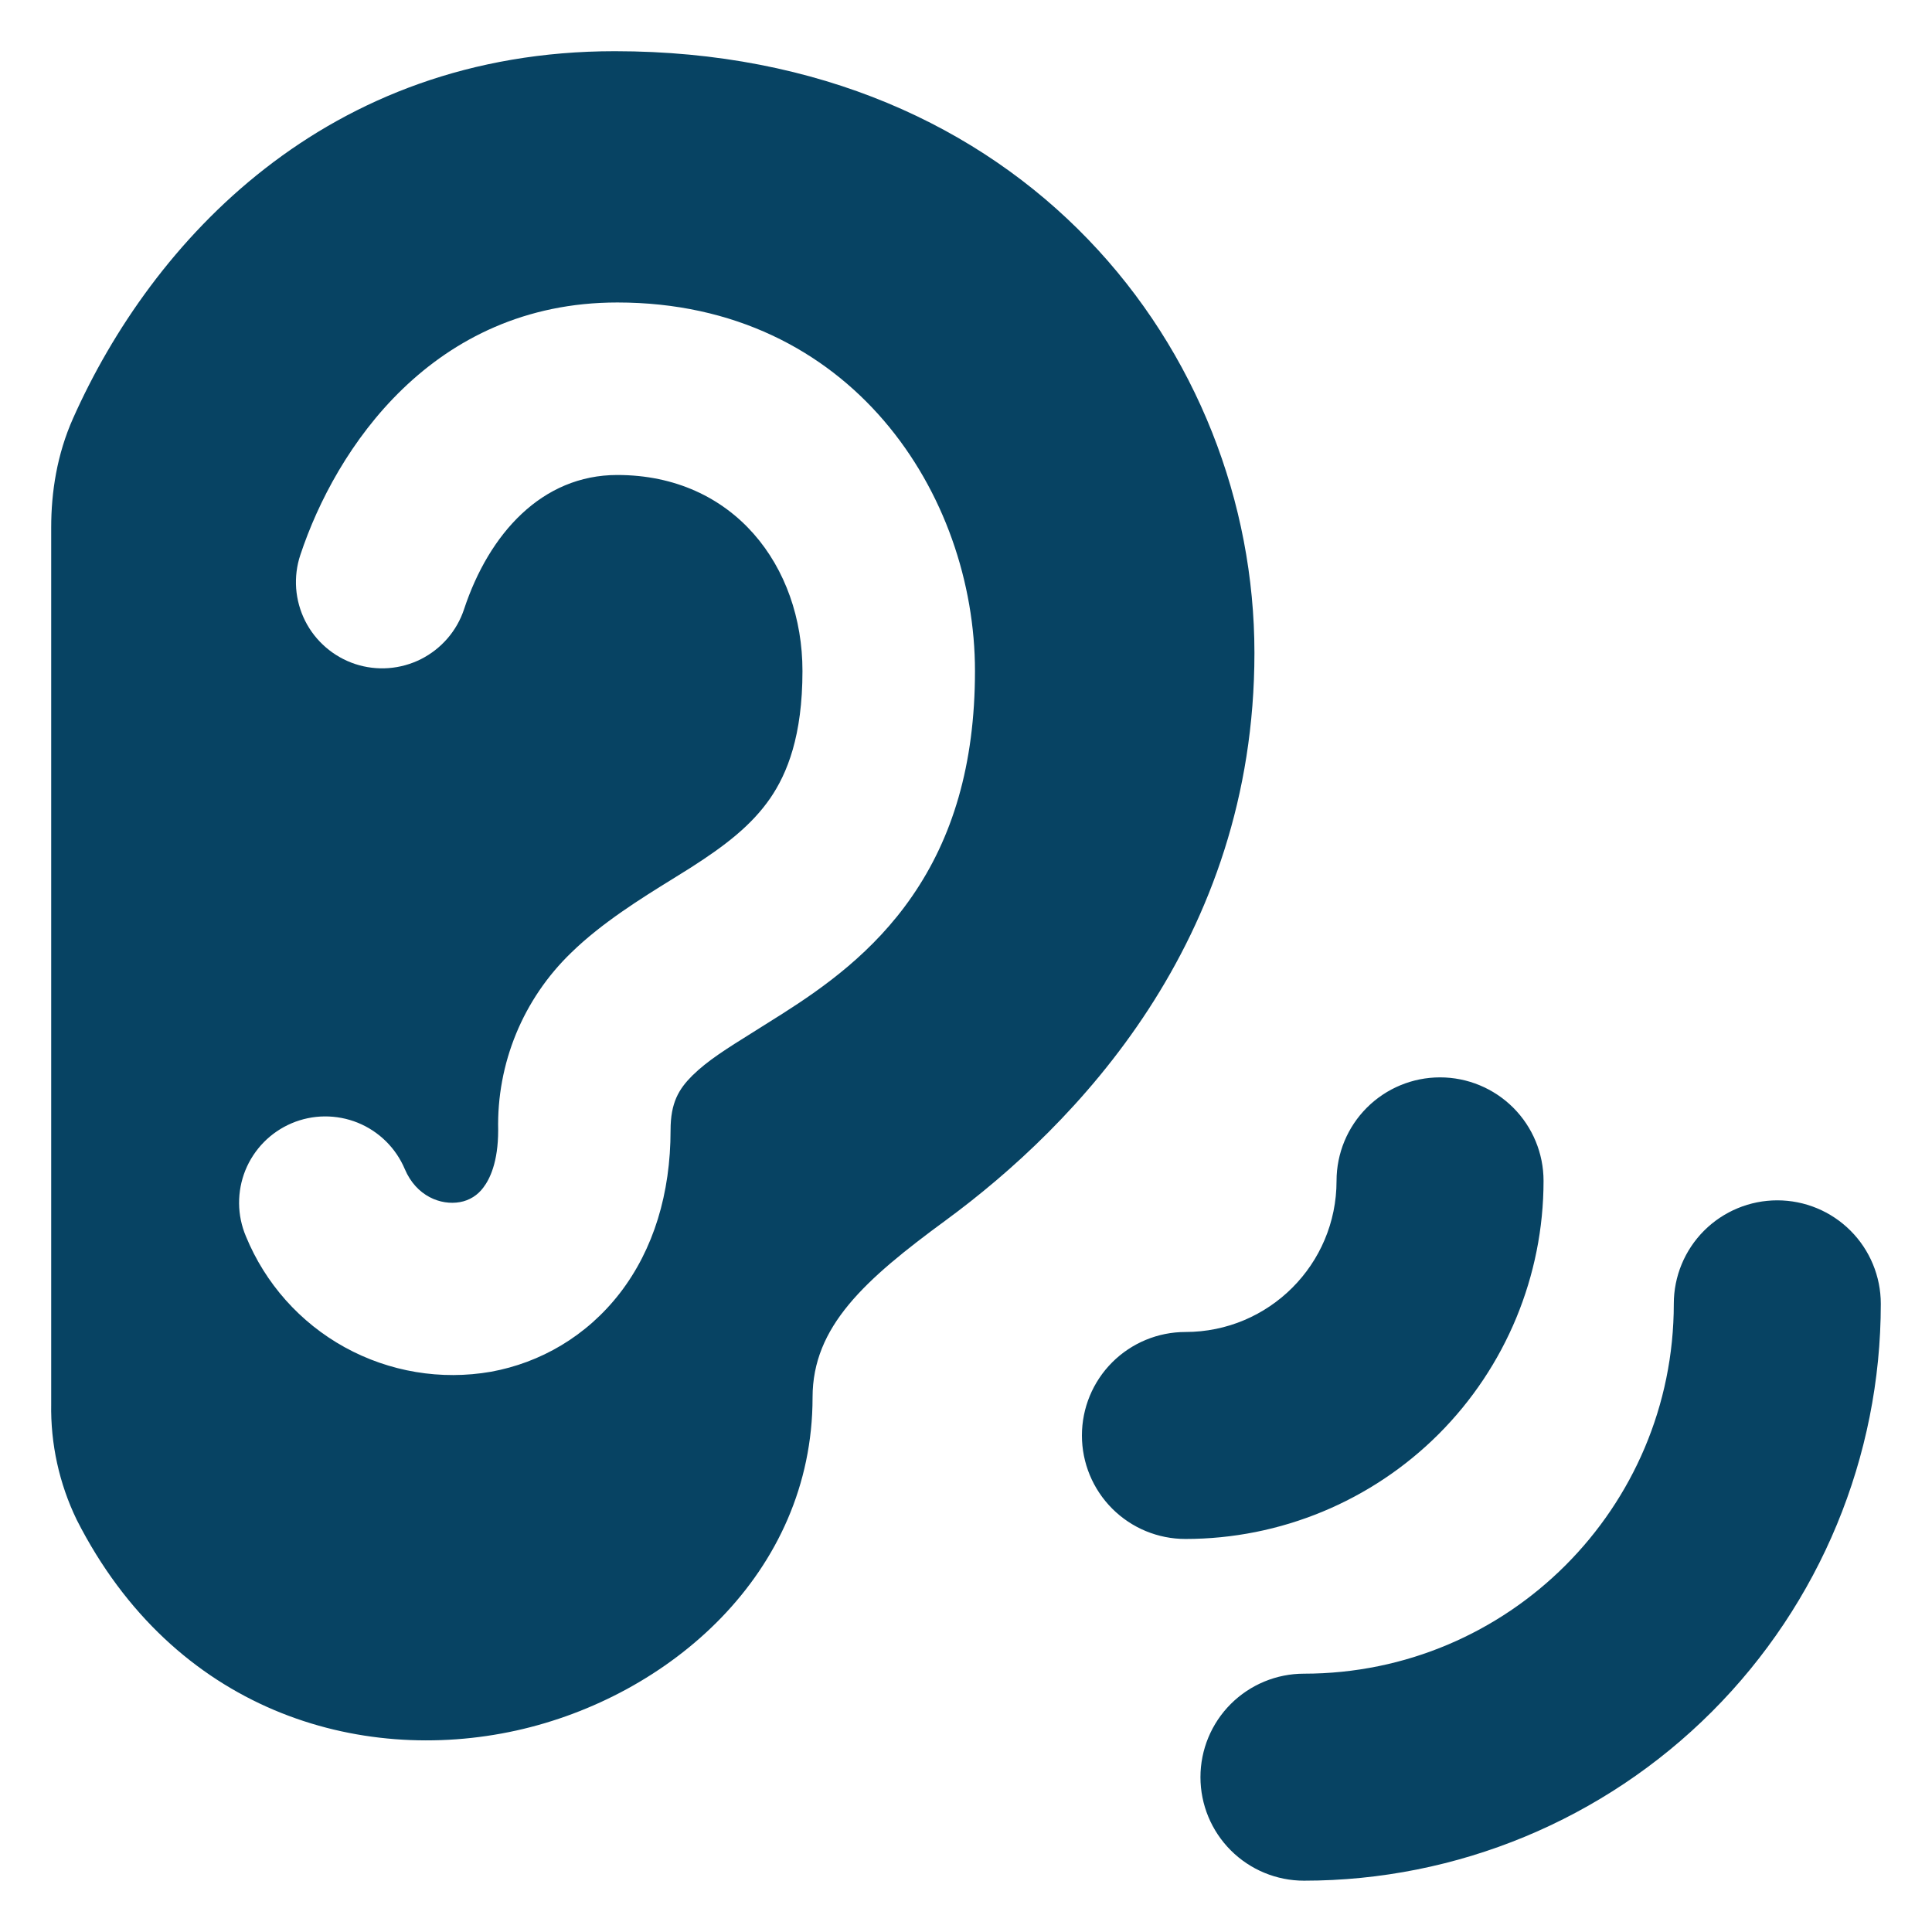 <svg width="48" height="48" viewBox="0 0 48 48" fill="none" xmlns="http://www.w3.org/2000/svg">
<g id="streamline:ear-hearing-solid">
<path id="Vector" fill-rule="evenodd" clip-rule="evenodd" d="M1.817 10.389C3.771 6.007 8.091 1.272 15.274 1.272C25.444 1.272 31.166 8.757 31.166 16.221C31.166 23.397 26.698 27.967 23.496 30.319C21.487 31.793 20.188 32.955 20.188 34.718C20.188 39.099 16.608 42.158 12.83 42.994C8.921 43.858 4.32 42.514 1.906 37.759C1.471 36.861 1.254 35.873 1.272 34.875V13.104C1.272 12.233 1.413 11.294 1.817 10.389ZM11.53 15.134C12.151 13.258 13.464 11.801 15.336 11.801C18.233 11.801 19.937 14.071 19.937 16.67C19.937 18.281 19.56 19.214 19.135 19.834C18.675 20.499 18.034 21 17.146 21.566L16.69 21.85C15.936 22.317 14.952 22.927 14.194 23.667C13.602 24.237 13.135 24.923 12.822 25.683C12.51 26.442 12.358 27.259 12.377 28.08C12.377 28.879 12.165 29.301 12.007 29.506C11.867 29.696 11.66 29.825 11.428 29.866C10.951 29.952 10.341 29.719 10.056 29.043C9.946 28.784 9.786 28.549 9.586 28.352C9.385 28.155 9.148 27.999 8.887 27.893C8.626 27.788 8.347 27.735 8.065 27.737C7.784 27.739 7.505 27.797 7.246 27.907C6.987 28.017 6.752 28.177 6.555 28.377C6.358 28.578 6.202 28.815 6.096 29.076C5.991 29.337 5.938 29.616 5.94 29.898C5.942 30.179 6 30.457 6.11 30.717C6.59 31.888 7.455 32.86 8.564 33.472C9.672 34.083 10.956 34.298 12.202 34.08C13.419 33.857 14.568 33.206 15.405 32.122C16.238 31.039 16.66 29.65 16.66 28.08C16.66 27.394 16.865 27.058 17.201 26.722C17.582 26.349 18.038 26.064 18.73 25.632L19.45 25.179C20.455 24.538 21.703 23.661 22.663 22.265C23.657 20.825 24.223 19.015 24.223 16.67C24.223 12.302 21.158 7.515 15.339 7.515C10.745 7.515 8.335 11.15 7.461 13.79C7.372 14.057 7.338 14.339 7.358 14.62C7.379 14.9 7.455 15.174 7.581 15.425C7.708 15.677 7.883 15.901 8.096 16.084C8.309 16.268 8.556 16.408 8.823 16.497C9.091 16.585 9.373 16.62 9.653 16.599C9.934 16.578 10.208 16.502 10.459 16.376C10.71 16.249 10.934 16.074 11.118 15.861C11.302 15.648 11.442 15.401 11.53 15.134ZM44.157 29.822C44.839 29.822 45.493 30.093 45.975 30.575C46.457 31.057 46.728 31.711 46.728 32.393C46.728 36.194 45.218 39.839 42.531 42.527C39.843 45.215 36.198 46.725 32.397 46.725C31.715 46.725 31.061 46.454 30.578 45.971C30.096 45.489 29.825 44.835 29.825 44.153C29.825 43.471 30.096 42.817 30.578 42.335C31.061 41.853 31.715 41.582 32.397 41.582C37.471 41.582 41.585 37.467 41.585 32.393C41.585 31.711 41.856 31.057 42.338 30.575C42.821 30.093 43.475 29.822 44.157 29.822ZM38.349 29.338C38.349 28.656 38.078 28.002 37.596 27.52C37.113 27.038 36.459 26.767 35.777 26.767C35.095 26.767 34.441 27.038 33.959 27.52C33.477 28.002 33.206 28.656 33.206 29.338C33.206 31.413 31.526 33.093 29.451 33.093C28.77 33.093 28.116 33.364 27.633 33.846C27.151 34.328 26.88 34.982 26.88 35.664C26.88 36.346 27.151 37 27.633 37.482C28.116 37.965 28.77 38.235 29.451 38.235C31.811 38.235 34.074 37.298 35.743 35.63C37.411 33.961 38.349 31.698 38.349 29.338Z" fill="#074363"/>
</g>
</svg>
